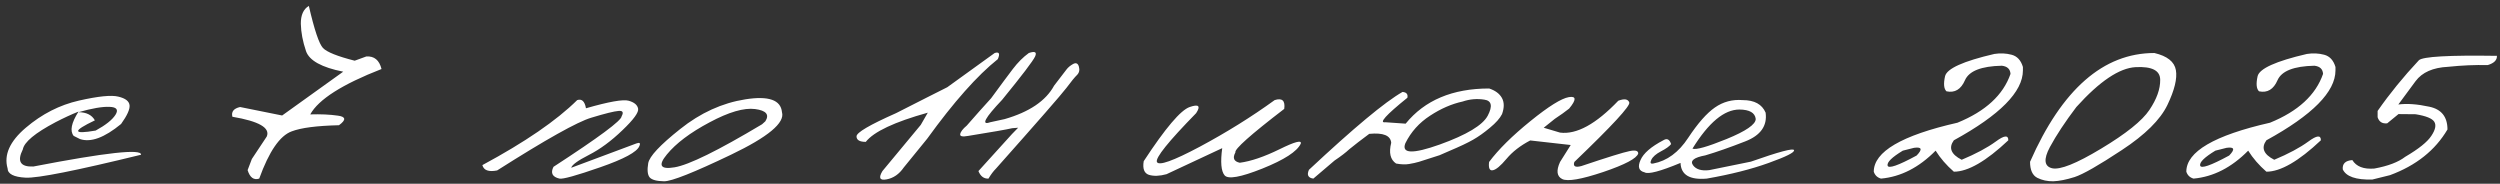 <?xml version="1.0" encoding="UTF-8"?> <svg xmlns="http://www.w3.org/2000/svg" width="381" height="28" viewBox="0 0 381 28" fill="none"><rect x="0" y="0" width="381" height="28" fill="#333333" stroke="none"/><path d="M12.042 15.328C14.993 14.658 16.995 14.459 18.047 14.73C19.116 14.985 19.683 15.424 19.746 16.046C19.81 16.652 19.379 17.601 18.454 18.893C15.918 20.983 13.829 21.748 12.186 21.19L11.229 20.711C10.623 19.962 10.87 18.726 11.97 17.003C10.854 17.45 9.681 17.992 8.453 18.63C5.343 20.273 3.684 21.652 3.477 22.769C2.568 24.587 3.102 25.457 5.08 25.377C16.149 23.24 21.62 22.641 21.493 23.582C11.588 26.007 5.726 27.171 3.907 27.076C2.089 26.98 1.172 26.509 1.156 25.664C0.566 23.606 1.491 21.541 3.931 19.467C6.388 17.378 9.091 15.998 12.042 15.328ZM11.947 17.099C13.159 17.099 13.996 17.513 14.459 18.343C11.013 19.986 11.053 20.504 14.578 19.898C16.094 19.069 17.099 18.271 17.593 17.505C18.087 16.724 17.784 16.317 16.684 16.285C15.599 16.237 14.02 16.509 11.947 17.099ZM47.067 0.901C47.912 4.554 48.63 6.691 49.22 7.313C49.81 7.935 51.421 8.581 54.053 9.251L55.824 8.605C57.036 8.525 57.809 9.163 58.144 10.519C52.163 12.848 48.542 15.153 47.282 17.434C48.877 17.386 50.281 17.45 51.493 17.625C52.721 17.785 52.777 18.271 51.66 19.084C48.279 19.164 45.878 19.475 44.459 20.018C42.656 20.672 41.005 23.072 39.506 27.219C38.677 27.49 38.087 27.06 37.736 25.927L38.382 24.229L40.654 20.807C41.213 19.483 39.466 18.478 35.415 17.793C35.223 17.027 35.614 16.532 36.587 16.309L42.999 17.601L52.306 10.926C49.021 10.272 47.13 9.227 46.636 7.792C46.142 6.34 45.878 4.952 45.846 3.628C45.831 2.305 46.237 1.395 47.067 0.901ZM87.963 15.256C88.665 15.017 89.112 15.432 89.303 16.5C92.796 15.496 94.966 15.113 95.811 15.352C96.656 15.591 97.135 15.99 97.247 16.548C97.374 17.107 96.577 18.207 94.854 19.85C93.147 21.493 91.449 22.745 89.758 23.606C88.067 24.468 87.166 25.122 87.054 25.568L96.984 21.86C97.494 21.669 97.645 21.804 97.438 22.267C97.087 23.16 95.093 24.236 91.457 25.497C87.836 26.757 85.77 27.331 85.26 27.219C84.175 26.964 83.872 26.366 84.351 25.425C91.273 20.927 94.734 18.359 94.734 17.721C95.069 17.115 94.91 16.843 94.256 16.907C93.602 16.955 92.222 17.298 90.117 17.936C88.011 18.558 83.226 21.238 75.761 25.975C74.469 26.23 73.72 25.959 73.512 25.162C80.004 21.669 84.821 18.367 87.963 15.256ZM113.599 15.137C117.14 14.579 118.998 15.232 119.173 17.099C119.652 18.71 117.06 20.871 111.397 23.582C105.735 26.294 102.337 27.642 101.205 27.626C100.072 27.61 99.339 27.411 99.004 27.028C98.685 26.629 98.613 25.911 98.788 24.875C98.964 23.838 100.591 22.099 103.669 19.659C106.748 17.202 110.058 15.695 113.599 15.137ZM101.636 23.535C100.248 25.209 100.639 25.863 102.808 25.497C104.993 25.13 109.435 22.945 116.135 18.941L116.637 18.486C117.291 17.465 116.773 16.843 115.082 16.62C113.391 16.397 111.07 17.075 108.12 18.654C105.185 20.217 103.023 21.844 101.636 23.535ZM151.59 8.079C152.276 7.855 152.435 8.166 152.068 9.012C148.942 11.5 145.353 15.543 141.302 21.142L137.737 25.52C137.035 26.541 136.158 27.148 135.105 27.339C134.068 27.53 133.861 27.108 134.483 26.071L140.321 19.037L141.397 17.17C136.309 18.59 133.159 20.073 131.947 21.621C131.006 21.621 130.535 21.341 130.535 20.783C130.519 20.209 132.529 19.029 136.564 17.242L141.23 14.873C141.964 14.507 143.008 13.98 144.364 13.294L151.59 8.079ZM156.792 8.079C157.733 7.76 158.052 7.935 157.749 8.605C157.446 9.275 155.771 11.476 152.725 15.209C150.077 18 149.471 19.14 150.906 18.63L153.108 18.151C156.872 17.067 159.384 15.368 160.644 13.055C161.665 11.715 162.295 10.894 162.534 10.591C162.774 10.272 163.109 9.993 163.539 9.753C163.986 9.514 164.281 9.65 164.425 10.16C164.568 10.671 164.472 11.093 164.137 11.428C163.802 11.747 163.26 12.409 162.51 13.414C161.761 14.403 158.188 18.494 151.792 25.688C151.393 26.087 151.01 26.597 150.643 27.219C149.941 27.251 149.431 26.868 149.112 26.071L154.232 20.424L155.165 19.467L154.256 19.539C153.443 19.73 151.21 20.121 147.557 20.711C146.68 20.871 146.273 20.783 146.337 20.448C146.384 20.097 146.719 19.659 147.342 19.132C148.649 17.633 149.886 16.245 151.05 14.969C152.486 13.007 153.586 11.524 154.352 10.519C155.117 9.514 155.931 8.701 156.792 8.079ZM194.257 15.256C195.406 14.889 195.892 15.336 195.717 16.596C190.581 20.536 188.1 22.745 188.276 23.224C187.813 24.085 188.036 24.611 188.946 24.803C190.636 24.579 192.654 23.894 194.999 22.745C197.359 21.581 198.436 21.302 198.229 21.908C197.671 23.088 195.725 24.348 192.391 25.688C189.073 27.012 187.151 27.355 186.625 26.717C186.098 26.079 185.979 24.699 186.266 22.578L177.772 26.549C176.72 26.836 175.826 26.868 175.093 26.645C174.375 26.406 174.112 25.712 174.303 24.564C177.605 19.523 179.942 16.772 181.313 16.309C182.685 15.831 183.012 16.142 182.294 17.242C178.051 21.581 176.058 24.061 176.313 24.683C176.584 25.305 178.761 24.532 182.845 22.362C186.928 20.177 190.732 17.808 194.257 15.256ZM226.95 13.486C227.875 13.789 228.521 14.267 228.888 14.921C229.255 15.575 229.263 16.397 228.912 17.386C228.593 18.024 227.979 18.718 227.07 19.467C226.177 20.217 225.323 20.823 224.51 21.286C223.712 21.748 222.5 22.322 220.873 23.008L219.39 23.654C217.731 24.197 216.686 24.532 216.255 24.659C215.825 24.787 215.322 24.898 214.748 24.994C214.19 25.09 213.528 25.066 212.762 24.922C211.885 24.332 211.638 23.279 212.021 21.764C211.925 20.648 210.808 20.193 208.671 20.4C207.443 21.31 206.43 22.091 205.632 22.745C205.106 23.24 204.356 23.814 203.383 24.468L200.153 27.219C199.356 27.108 199.133 26.661 199.483 25.879C206.326 19.483 211.079 15.527 213.743 14.012C214.349 14.06 214.597 14.355 214.485 14.898C211.199 17.545 210.083 18.789 211.135 18.63L214.222 18.845C217.125 15.272 221.368 13.486 226.95 13.486ZM214.174 21.836C213.552 23.431 215.298 23.495 219.414 22.027C223.529 20.544 225.969 19.076 226.735 17.625C227.501 16.158 227.325 15.344 226.209 15.185C225.092 15.009 223.991 15.105 222.907 15.472C221.232 15.838 219.581 16.556 217.954 17.625C216.295 18.694 215.035 20.097 214.174 21.836ZM246.628 15.352C247.553 15.001 248.111 15.089 248.303 15.615C248.494 16.126 245.703 19.148 239.929 24.683C239.705 25.353 240.064 25.56 241.005 25.305C244.993 23.965 247.433 23.208 248.327 23.032C249.22 22.841 249.666 22.96 249.666 23.391C249.443 24.141 247.665 25.082 244.331 26.214C240.997 27.331 238.916 27.69 238.086 27.291C237.257 26.876 237.145 26.007 237.751 24.683L239.378 22.099L233.205 21.405C231.706 22.187 230.502 23.12 229.593 24.205C228.683 25.289 227.982 25.871 227.487 25.951C227.009 26.031 226.825 25.608 226.937 24.683C228.372 22.769 230.47 20.695 233.229 18.462C236.005 16.213 237.959 14.993 239.091 14.802C240.24 14.61 240.256 15.193 239.139 16.548C238.517 17.043 237.791 17.561 236.962 18.104L235.263 19.467L237.751 20.209C240.272 20.528 243.23 18.909 246.628 15.352ZM265.588 15.256C267.374 15.256 268.538 15.894 269.081 17.17C269.352 19.18 268.315 20.64 265.97 21.549C263.642 22.458 261.616 23.168 259.893 23.678C258.171 23.997 257.541 24.492 258.003 25.162C258.466 25.816 259.295 26.071 260.491 25.927L266.832 24.635C271.138 23.12 273.332 22.538 273.411 22.889C273.507 23.224 272.223 23.87 269.559 24.827C266.911 25.784 263.761 26.581 260.109 27.219C257.509 27.443 256.177 26.645 256.113 24.827C253.003 26.119 251.176 26.597 250.634 26.262C249.757 26.055 249.549 25.433 250.012 24.396C250.458 23.359 251.631 22.346 253.529 21.357C254.055 21.038 254.438 21.238 254.677 21.956C254.422 22.291 253.912 22.657 253.146 23.056C252.381 23.455 251.886 23.886 251.663 24.348C251.439 24.811 251.535 25.002 251.95 24.922C254.055 24.524 255.834 23.216 257.285 20.998C258.753 18.781 260.109 17.242 261.353 16.381C262.613 15.504 264.024 15.129 265.588 15.256ZM257.931 22.649C258.442 22.873 260.172 22.386 263.123 21.19C266.09 19.978 267.573 18.957 267.573 18.127C267.462 17.186 266.632 16.708 265.085 16.692C262.772 16.692 260.388 18.678 257.931 22.649ZM303.938 8.222C304.847 8.079 305.724 8.118 306.57 8.342C307.415 8.565 307.989 9.187 308.292 10.208V10.734C308.292 13.988 304.783 17.537 297.765 21.381C296.935 22.53 297.334 23.519 298.961 24.348C301.13 23.439 302.861 22.514 304.153 21.573C305.445 20.616 306.083 20.552 306.067 21.381C302.686 24.572 299.918 26.166 297.765 26.166C296.632 25.178 295.707 24.109 294.989 22.96C292.453 25.529 289.678 26.948 286.663 27.219C286.105 27.06 285.738 26.709 285.563 26.166C285.563 23.12 289.814 20.632 298.315 18.702C302.59 16.963 305.286 14.483 306.402 11.261C306.354 10.527 305.916 10.112 305.086 10.017C301.96 10.08 300.086 10.814 299.464 12.218C298.857 13.621 297.916 14.188 296.64 13.916C296.242 13.534 296.17 12.768 296.425 11.62C296.696 10.455 299.2 9.323 303.938 8.222ZM289.989 22.96C288.33 23.965 287.557 24.723 287.668 25.233C287.796 25.744 289.271 25.233 292.094 23.702C293.02 22.745 292.884 22.354 291.688 22.53L289.989 22.96ZM328.329 8.079C330.291 8.541 331.383 9.41 331.606 10.687C331.83 11.963 331.399 13.733 330.314 15.998C329.23 18.247 326.917 20.536 323.376 22.865C319.851 25.194 317.45 26.565 316.174 26.98C314.914 27.379 313.83 27.594 312.92 27.626C312.027 27.642 311.214 27.466 310.48 27.1C309.746 26.717 309.379 25.903 309.379 24.659C314.244 13.605 320.561 8.079 328.329 8.079ZM312.394 22.434C311.421 24.268 311.533 25.337 312.729 25.64C313.941 25.927 316.437 24.93 320.218 22.649C324.014 20.369 326.462 18.407 327.563 16.764C328.68 15.105 329.23 13.574 329.214 12.17C329.214 10.75 327.97 10.104 325.481 10.232C322.993 10.36 319.978 12.385 316.437 16.309C314.731 18.558 313.383 20.6 312.394 22.434ZM351.571 8.222C352.48 8.079 353.358 8.118 354.203 8.342C355.048 8.565 355.622 9.187 355.926 10.208V10.734C355.926 13.988 352.416 17.537 345.398 21.381C344.569 22.53 344.968 23.519 346.594 24.348C348.764 23.439 350.494 22.514 351.786 21.573C353.078 20.616 353.716 20.552 353.7 21.381C350.319 24.572 347.552 26.166 345.398 26.166C344.266 25.178 343.341 24.109 342.623 22.96C340.087 25.529 337.311 26.948 334.297 27.219C333.738 27.06 333.372 26.709 333.196 26.166C333.196 23.12 337.447 20.632 345.948 18.702C350.223 16.963 352.919 14.483 354.035 11.261C353.988 10.527 353.549 10.112 352.719 10.017C349.593 10.08 347.719 10.814 347.097 12.218C346.491 13.621 345.55 14.188 344.274 13.916C343.875 13.534 343.803 12.768 344.058 11.62C344.33 10.455 346.834 9.323 351.571 8.222ZM337.622 22.96C335.963 23.965 335.19 24.723 335.302 25.233C335.429 25.744 336.905 25.233 339.728 23.702C340.653 22.745 340.517 22.354 339.321 22.53L337.622 22.96ZM379.12 9.921C377.222 9.873 375.204 9.961 373.067 10.184C370.786 10.296 369.143 11.021 368.138 12.361L365.506 15.926C366.814 15.751 368.385 15.863 370.22 16.261C372.07 16.644 372.995 17.8 372.995 19.73C371.129 22.905 368.21 25.225 364.238 26.693L361.535 27.363C359.046 27.427 357.547 26.908 357.037 25.808C356.957 24.946 357.443 24.476 358.496 24.396C359.102 25.385 360.219 25.816 361.846 25.688C363.935 25.305 365.506 24.707 366.559 23.894C368.601 22.697 369.925 21.637 370.531 20.711C371.153 19.786 371.304 19.069 370.985 18.558C370.666 18.048 369.717 17.665 368.138 17.41L365.53 17.386L363.808 18.797C363.058 18.877 362.571 18.566 362.348 17.864V16.907C364.182 14.275 366.28 11.699 368.641 9.179C369.231 8.621 373.195 8.398 380.532 8.509C380.564 9.163 380.093 9.634 379.12 9.921Z" fill="white"></path></svg> 